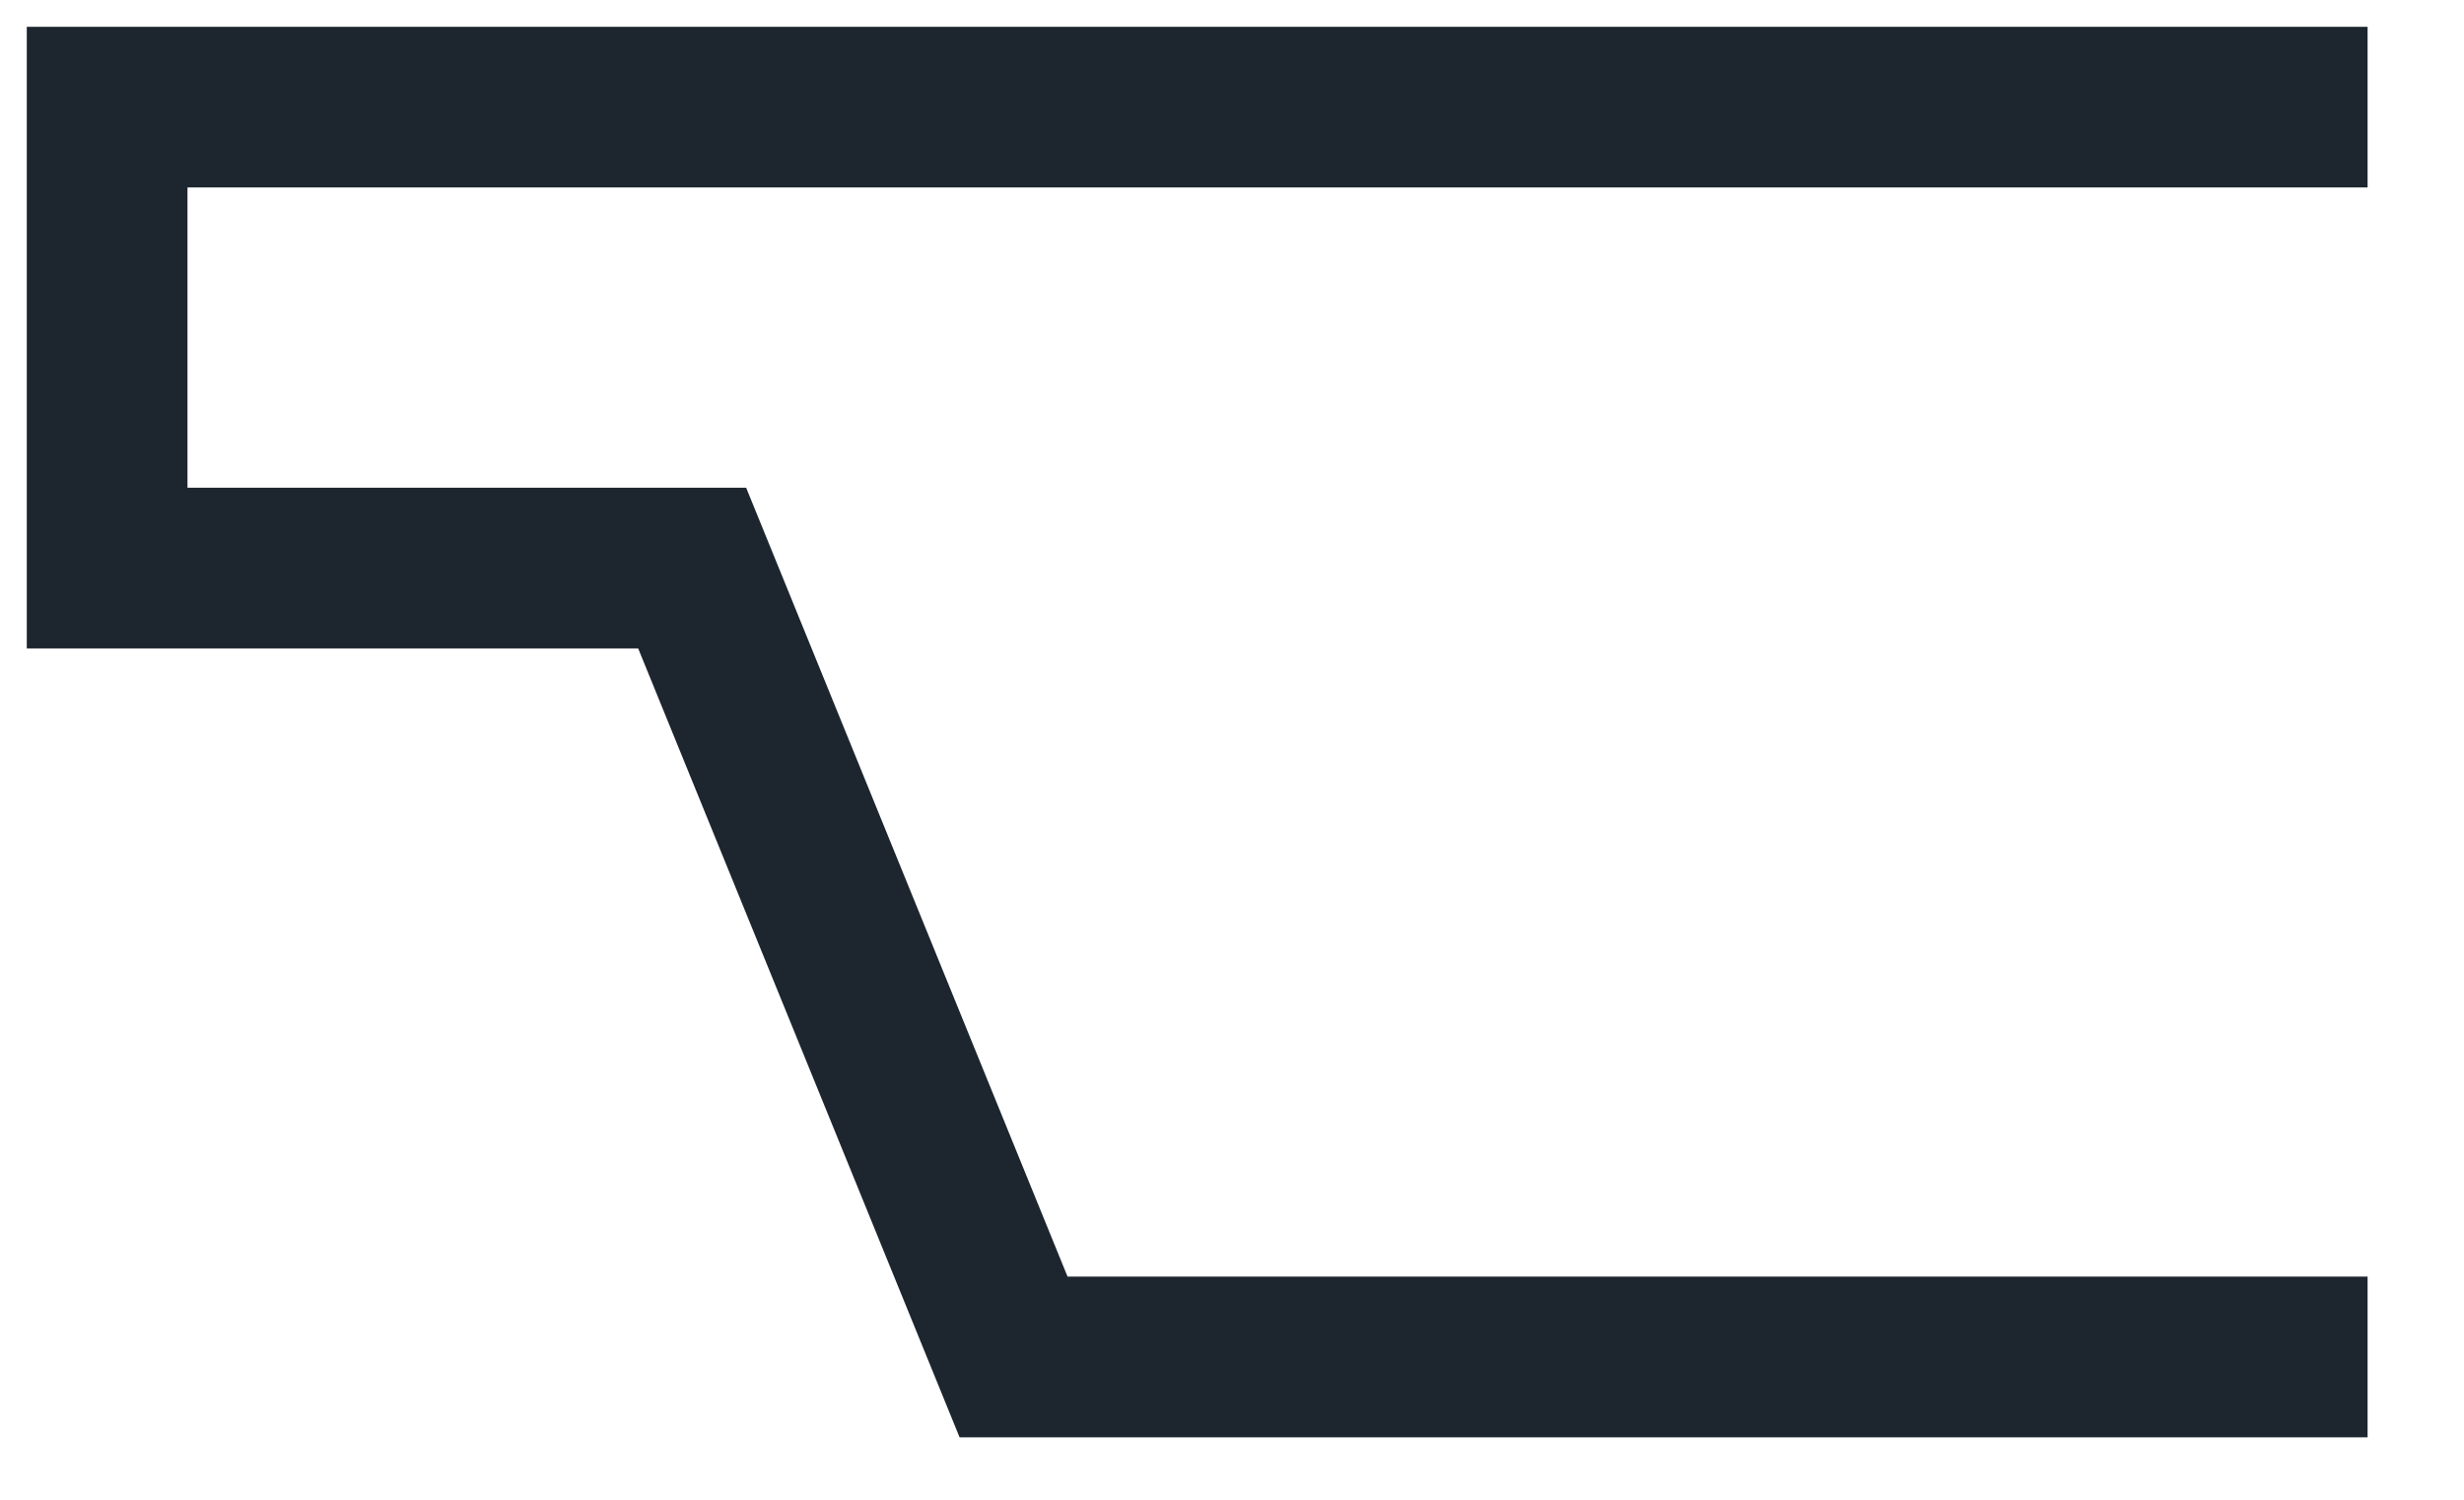 <svg width="23" height="14" viewBox="0 0 23 14" fill="none" xmlns="http://www.w3.org/2000/svg">
    <path fill-rule="evenodd" clip-rule="evenodd" d="M.25.25H22.1v1.5H1.75v2.803h5.215l3 7.364H22.1v1.5H8.957l-3-7.364H.25V.25z" fill="#1D262E"/>
</svg>
